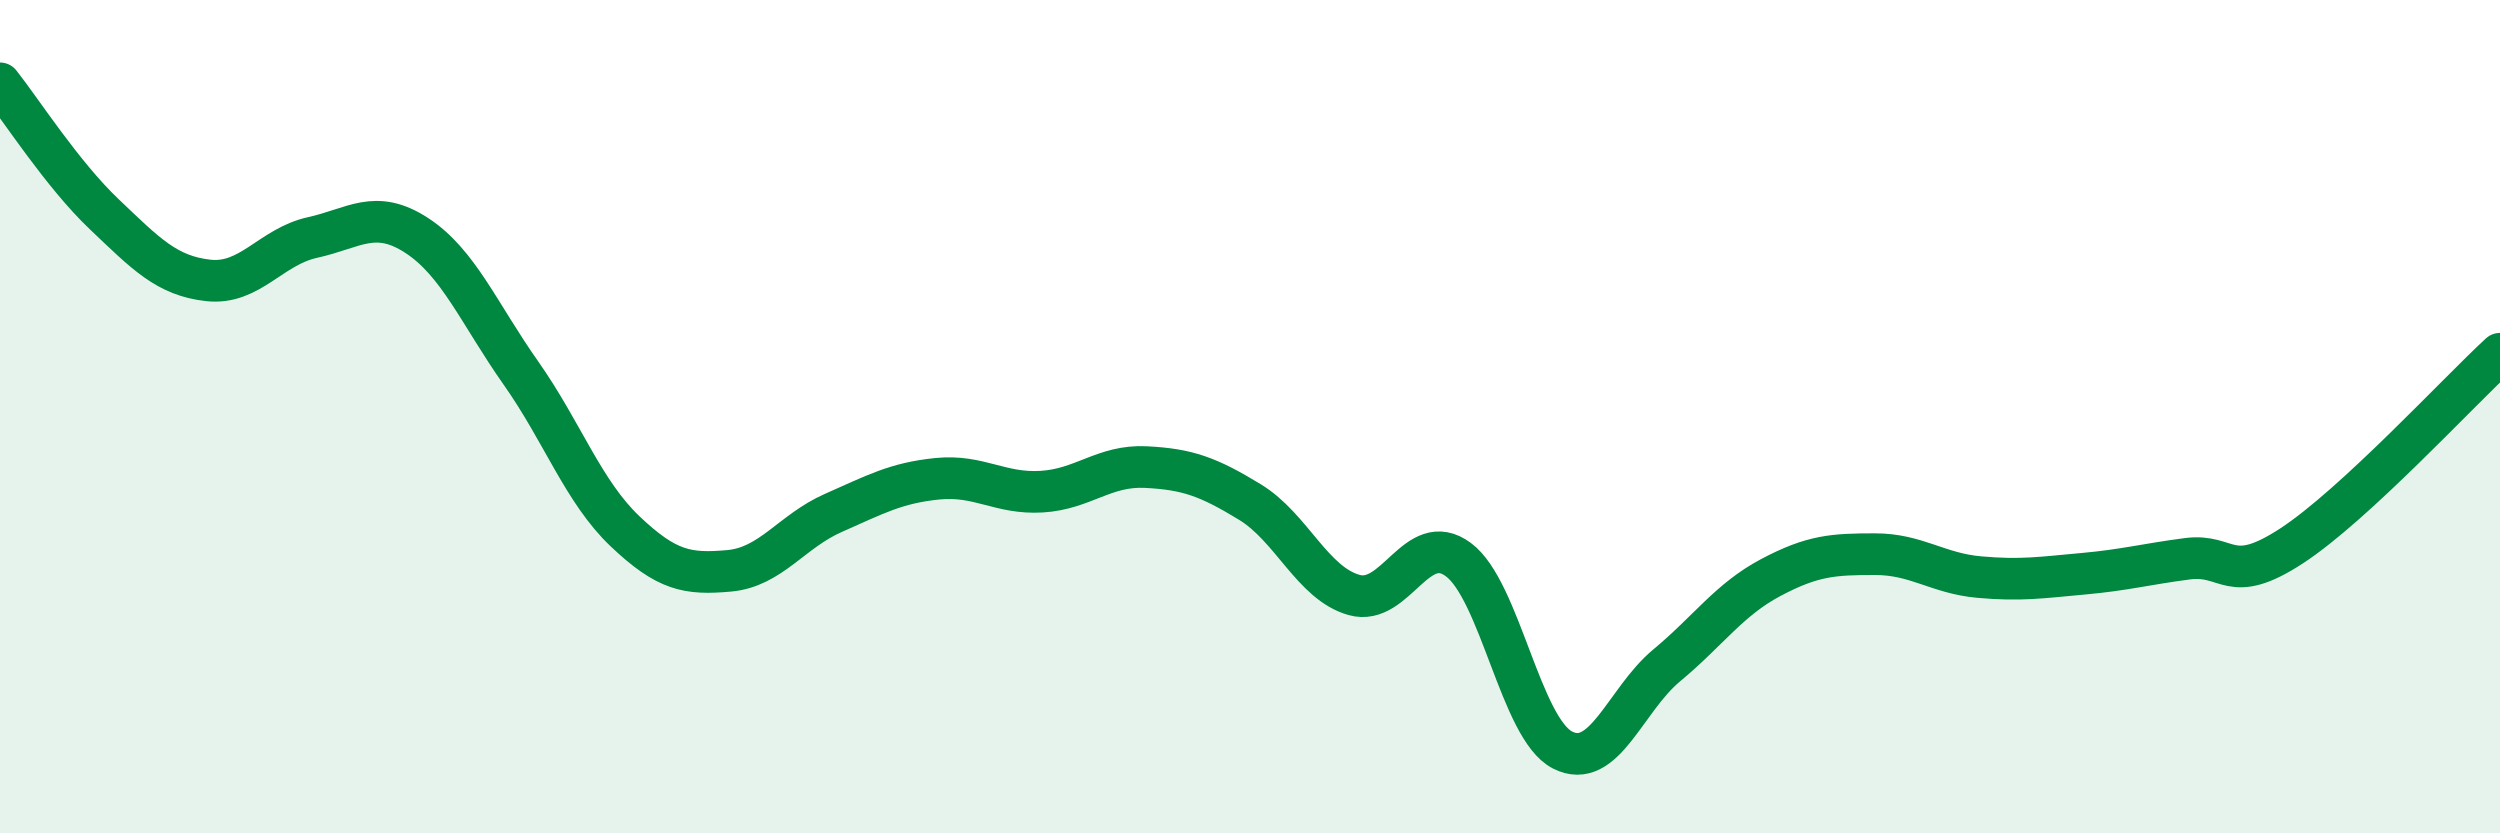 
    <svg width="60" height="20" viewBox="0 0 60 20" xmlns="http://www.w3.org/2000/svg">
      <path
        d="M 0,2 C 0.5,2.63 1.5,4.19 2.5,5.14 C 3.5,6.09 4,6.62 5,6.73 C 6,6.84 6.5,5.92 7.5,5.7 C 8.5,5.48 9,5 10,5.65 C 11,6.3 11.5,7.53 12.5,8.95 C 13.5,10.37 14,11.8 15,12.75 C 16,13.7 16.5,13.79 17.5,13.7 C 18.5,13.61 19,12.75 20,12.31 C 21,11.87 21.5,11.59 22.5,11.49 C 23.5,11.39 24,11.86 25,11.8 C 26,11.74 26.5,11.16 27.5,11.21 C 28.5,11.26 29,11.44 30,12.05 C 31,12.66 31.5,14 32.5,14.28 C 33.5,14.56 34,12.69 35,13.43 C 36,14.17 36.5,17.49 37.5,18 C 38.5,18.51 39,16.8 40,15.97 C 41,15.14 41.5,14.39 42.5,13.86 C 43.5,13.33 44,13.3 45,13.3 C 46,13.3 46.5,13.76 47.5,13.85 C 48.5,13.94 49,13.86 50,13.77 C 51,13.68 51.5,13.54 52.5,13.41 C 53.5,13.28 53.5,14.08 55,13.1 C 56.5,12.12 59,9.41 60,8.49L60 20L0 20Z"
        fill="#008740"
        opacity="0.1"
        stroke-linecap="round"
        stroke-linejoin="round"
      />
      <path
        d="M 0,2 C 0.5,2.63 1.5,4.19 2.5,5.14 C 3.5,6.09 4,6.62 5,6.73 C 6,6.84 6.5,5.92 7.5,5.7 C 8.5,5.48 9,5 10,5.65 C 11,6.3 11.5,7.53 12.5,8.95 C 13.5,10.37 14,11.8 15,12.75 C 16,13.7 16.5,13.79 17.5,13.7 C 18.5,13.61 19,12.75 20,12.31 C 21,11.87 21.5,11.59 22.5,11.49 C 23.5,11.39 24,11.86 25,11.8 C 26,11.74 26.5,11.16 27.5,11.21 C 28.5,11.26 29,11.44 30,12.05 C 31,12.66 31.5,14 32.5,14.28 C 33.5,14.56 34,12.69 35,13.43 C 36,14.17 36.5,17.49 37.5,18 C 38.5,18.51 39,16.8 40,15.97 C 41,15.14 41.5,14.39 42.5,13.86 C 43.5,13.33 44,13.3 45,13.3 C 46,13.3 46.5,13.76 47.5,13.85 C 48.5,13.94 49,13.86 50,13.77 C 51,13.68 51.5,13.54 52.5,13.41 C 53.5,13.28 53.5,14.08 55,13.1 C 56.5,12.12 59,9.41 60,8.49"
        stroke="#008740"
        stroke-width="1"
        fill="none"
        stroke-linecap="round"
        stroke-linejoin="round"
      />
    </svg>
  